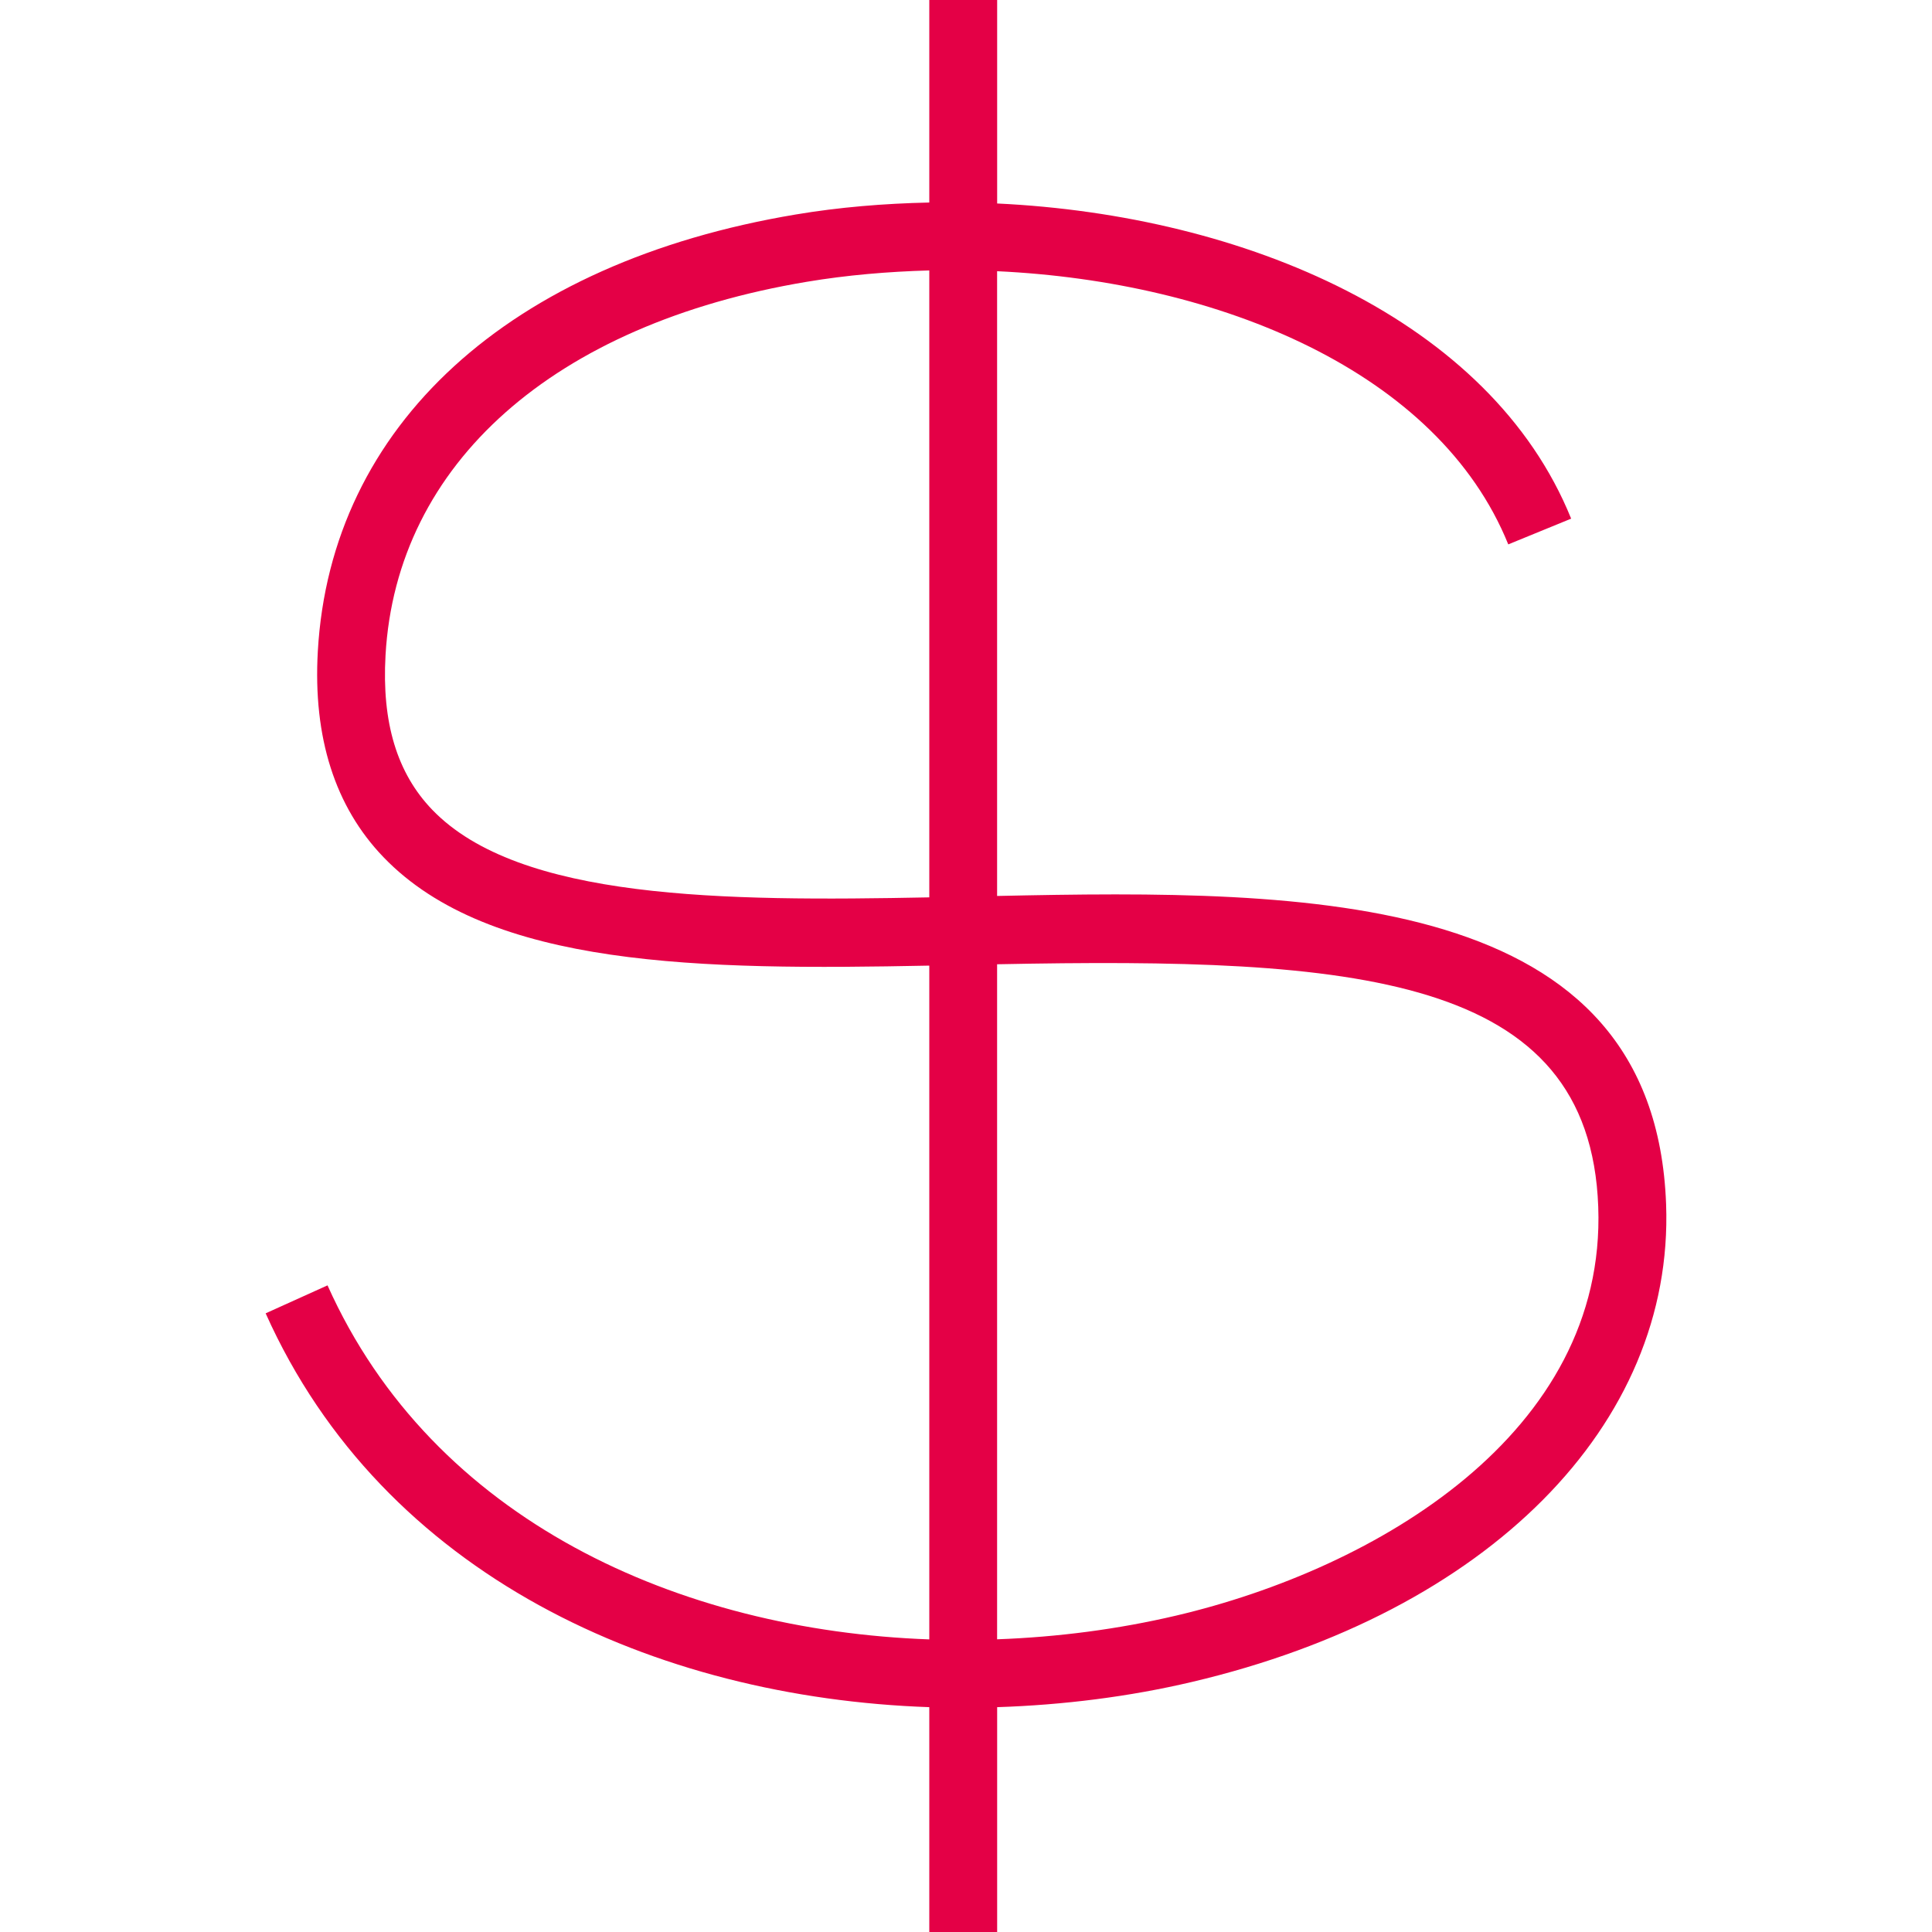 <?xml version="1.0" encoding="UTF-8"?>
<svg width="40px" height="40px" viewBox="0 0 40 40" version="1.1" xmlns="http://www.w3.org/2000/svg" xmlns:xlink="http://www.w3.org/1999/xlink">
    <!-- Generator: Sketch 61 (89581) - https://sketch.com -->
    <title>drive_icon</title>
    <desc>Created with Sketch.</desc>
    <g id="drive_icon" stroke="none" stroke-width="1" fill="none" fill-rule="evenodd">
        <path d="M20.644,18.55 L20.644,5.615 C25.25,5.83 29.779,7.693 31.227,11.271 L32.529,10.738 C30.858,6.61 25.763,4.455 20.645,4.213 L20.645,0 L19.24,0 L19.24,4.193 C18.302,4.213 17.372,4.29 16.474,4.441 C10.542,5.433 6.844,8.813 6.58,13.486 C6.479,15.269 6.936,16.702 7.937,17.744 C10.145,20.042 14.512,20.086 19.24,19.992 L19.24,33.942 C14.072,33.755 8.965,31.489 6.781,26.612 L5.5,27.191 C7.935,32.631 13.575,35.148 19.24,35.345 L19.24,40 L20.645,40 L20.645,35.345 C22.017,35.3 23.375,35.129 24.673,34.824 C30.805,33.383 34.661,29.501 34.495,24.935 C34.257,18.428 27.133,18.411 20.644,18.55 Z M8.947,16.763 C8.219,16.005 7.903,14.959 7.982,13.566 C8.206,9.6 11.467,6.709 16.705,5.834 C17.528,5.696 18.381,5.623 19.24,5.599 L19.24,18.579 C14.977,18.663 10.745,18.634 8.947,16.763 Z M24.352,33.449 C23.156,33.73 21.907,33.894 20.644,33.94 L20.644,19.964 C28.063,19.817 32.915,20.17 33.09,24.987 C33.26,29.678 28.489,32.477 24.352,33.449 Z" id="Shape" fill="#E40046" fill-rule="nonzero"></path>
    </g>
</svg>